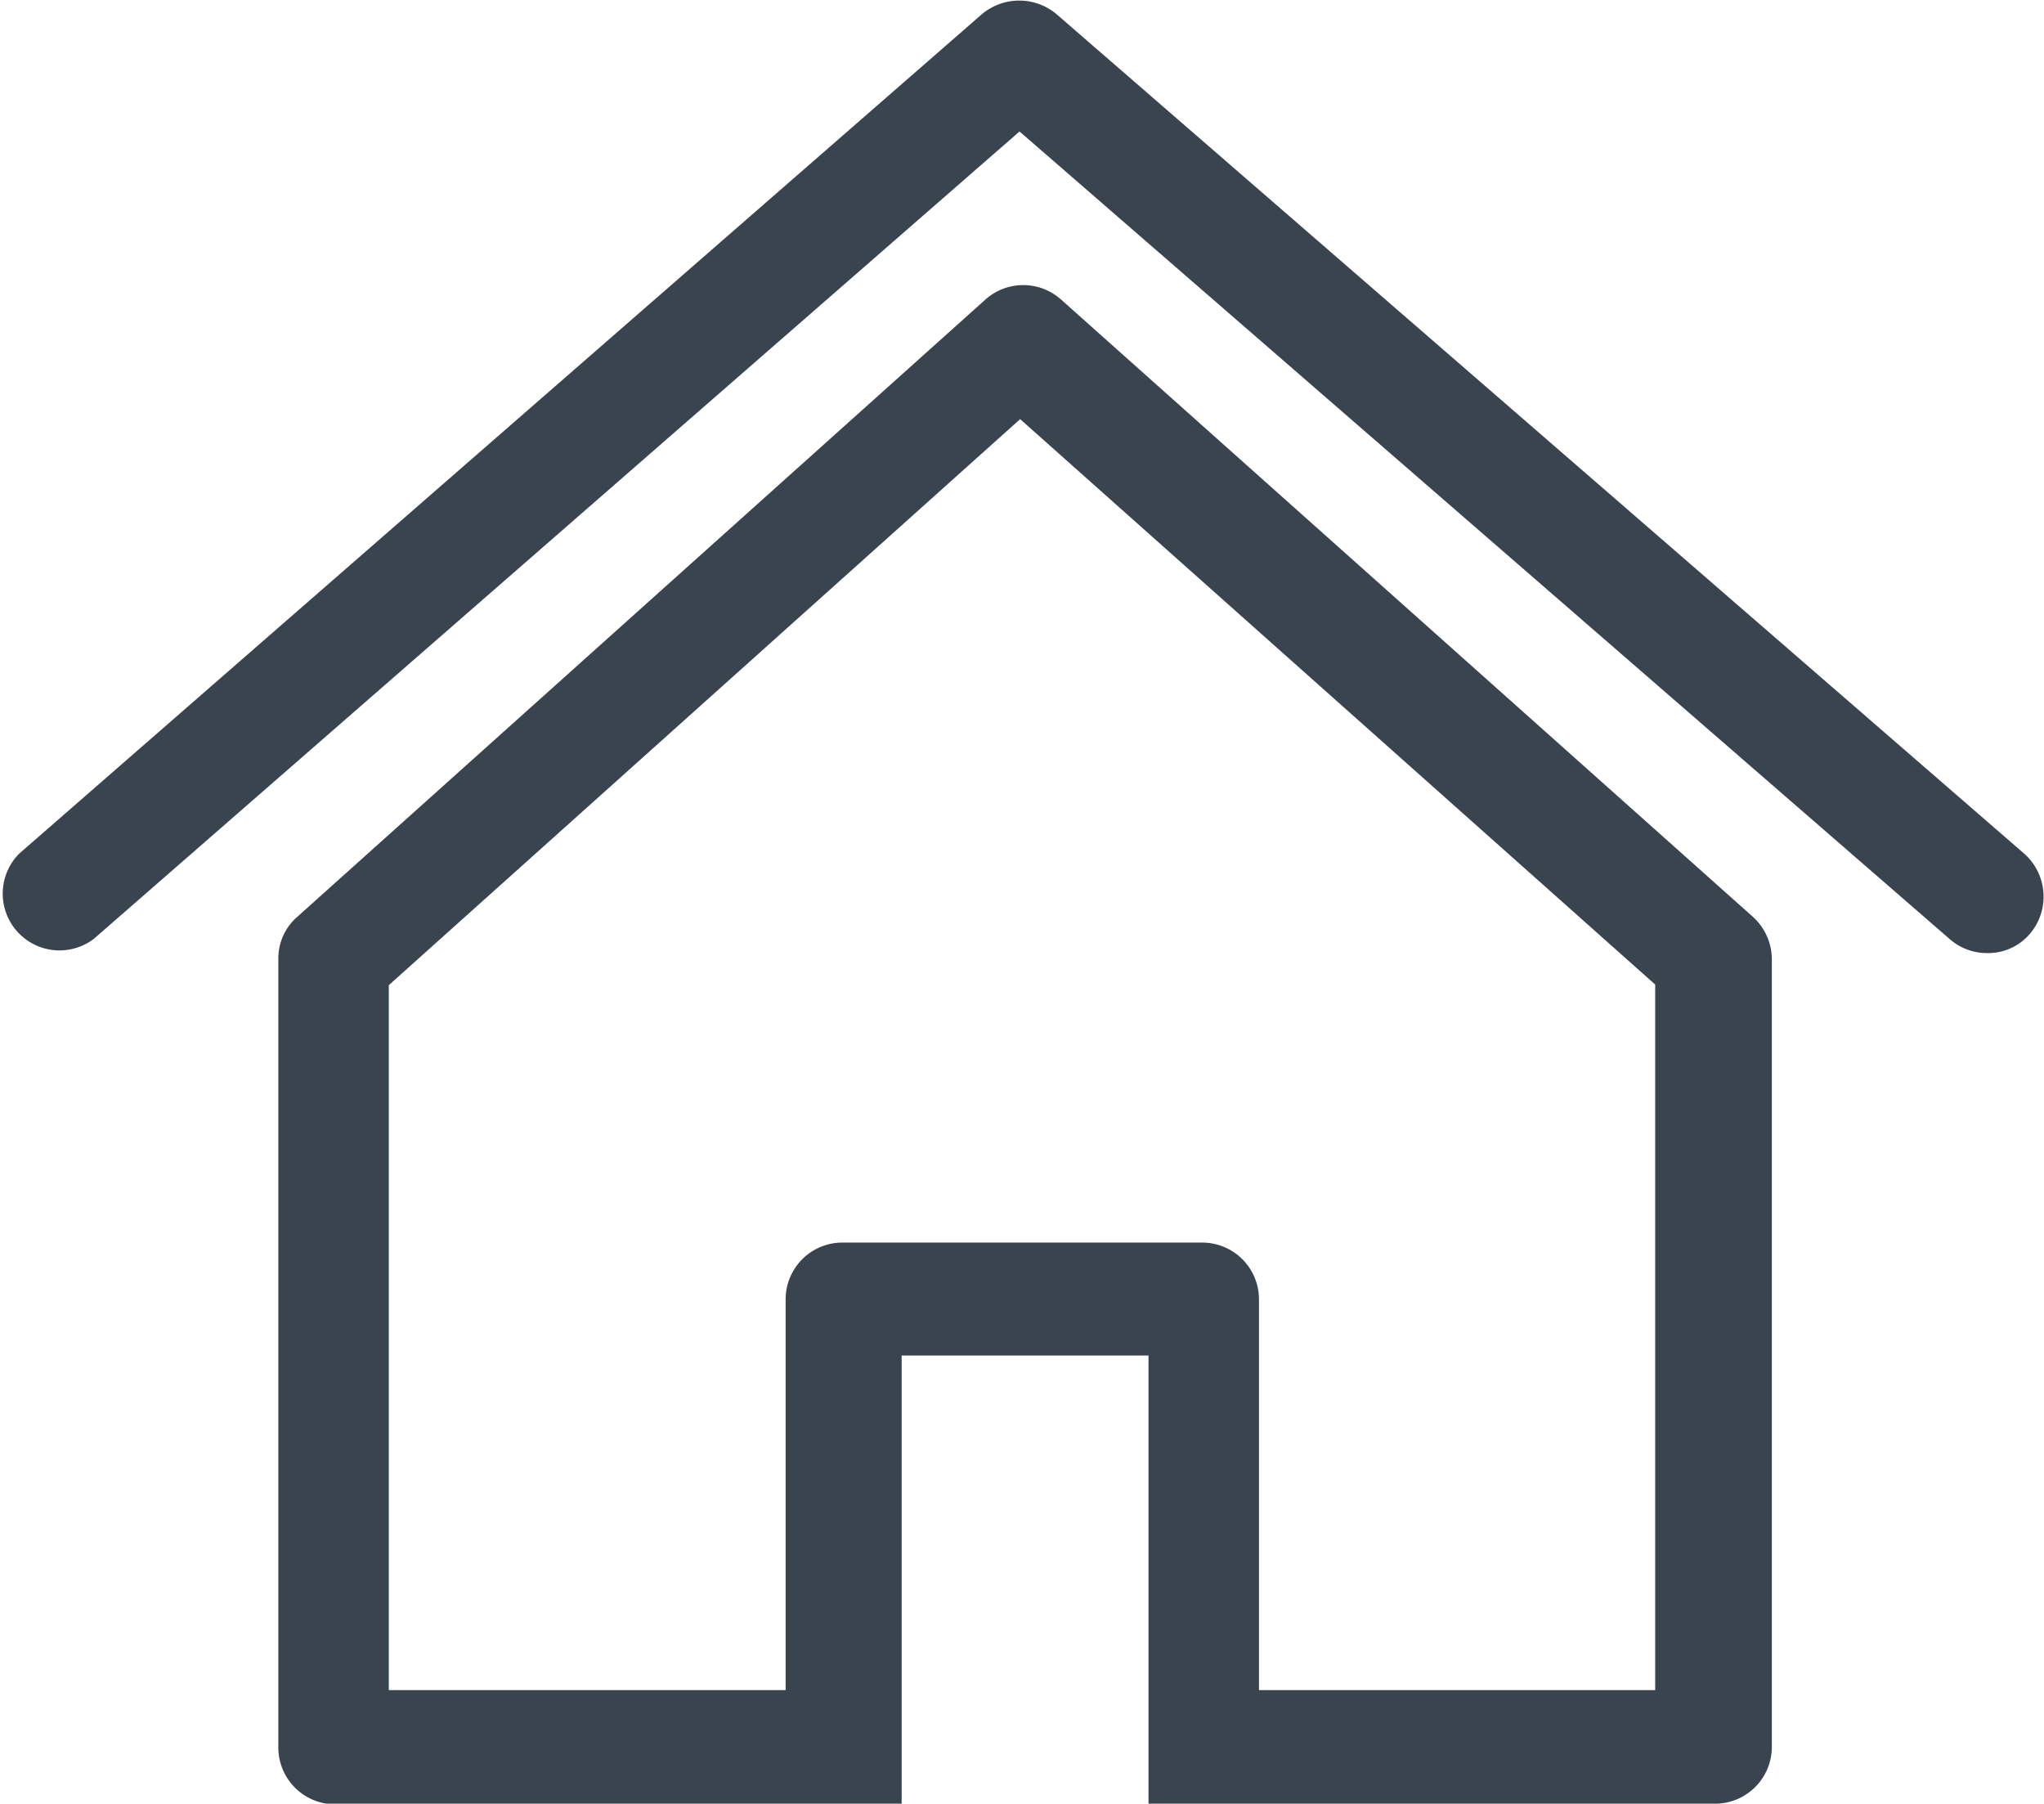 <?xml version="1.0" encoding="UTF-8"?>
<svg xmlns="http://www.w3.org/2000/svg" id="Layer_1" data-name="Layer 1" viewBox="0 0 33.12 29.22">
  <path d="M52.8,38.13a.91.91,0,0,1-.6-.22L37.12,24.82l-15,13.08a.92.92,0,0,1-1.21-1.38l15.6-13.6a.94.94,0,0,1,1.21,0L53.4,36.52a.93.93,0,0,1,.09,1.3A.89.89,0,0,1,52.8,38.13Z" transform="translate(-20.6 -22.69)" style="fill:#3a444f"></path>
  <path d="M49,37.54l-11.21-10a.92.92,0,0,0-1.22,0l-11.15,10a.89.89,0,0,0-.31.68V51a.92.92,0,0,0,.92.92h9.18V44.65h4v7.26h9.18a.92.92,0,0,0,.92-.92V38.23A.93.93,0,0,0,49,37.54ZM47.42,50.07H41V43.74a.92.92,0,0,0-.92-.92H34.24a.92.92,0,0,0-.91.92v6.33H26.9V38.65l10.23-9.17,10.29,9.16Z" transform="translate(-20.6 -22.69)" style="fill:#3a444f"></path>
</svg>
